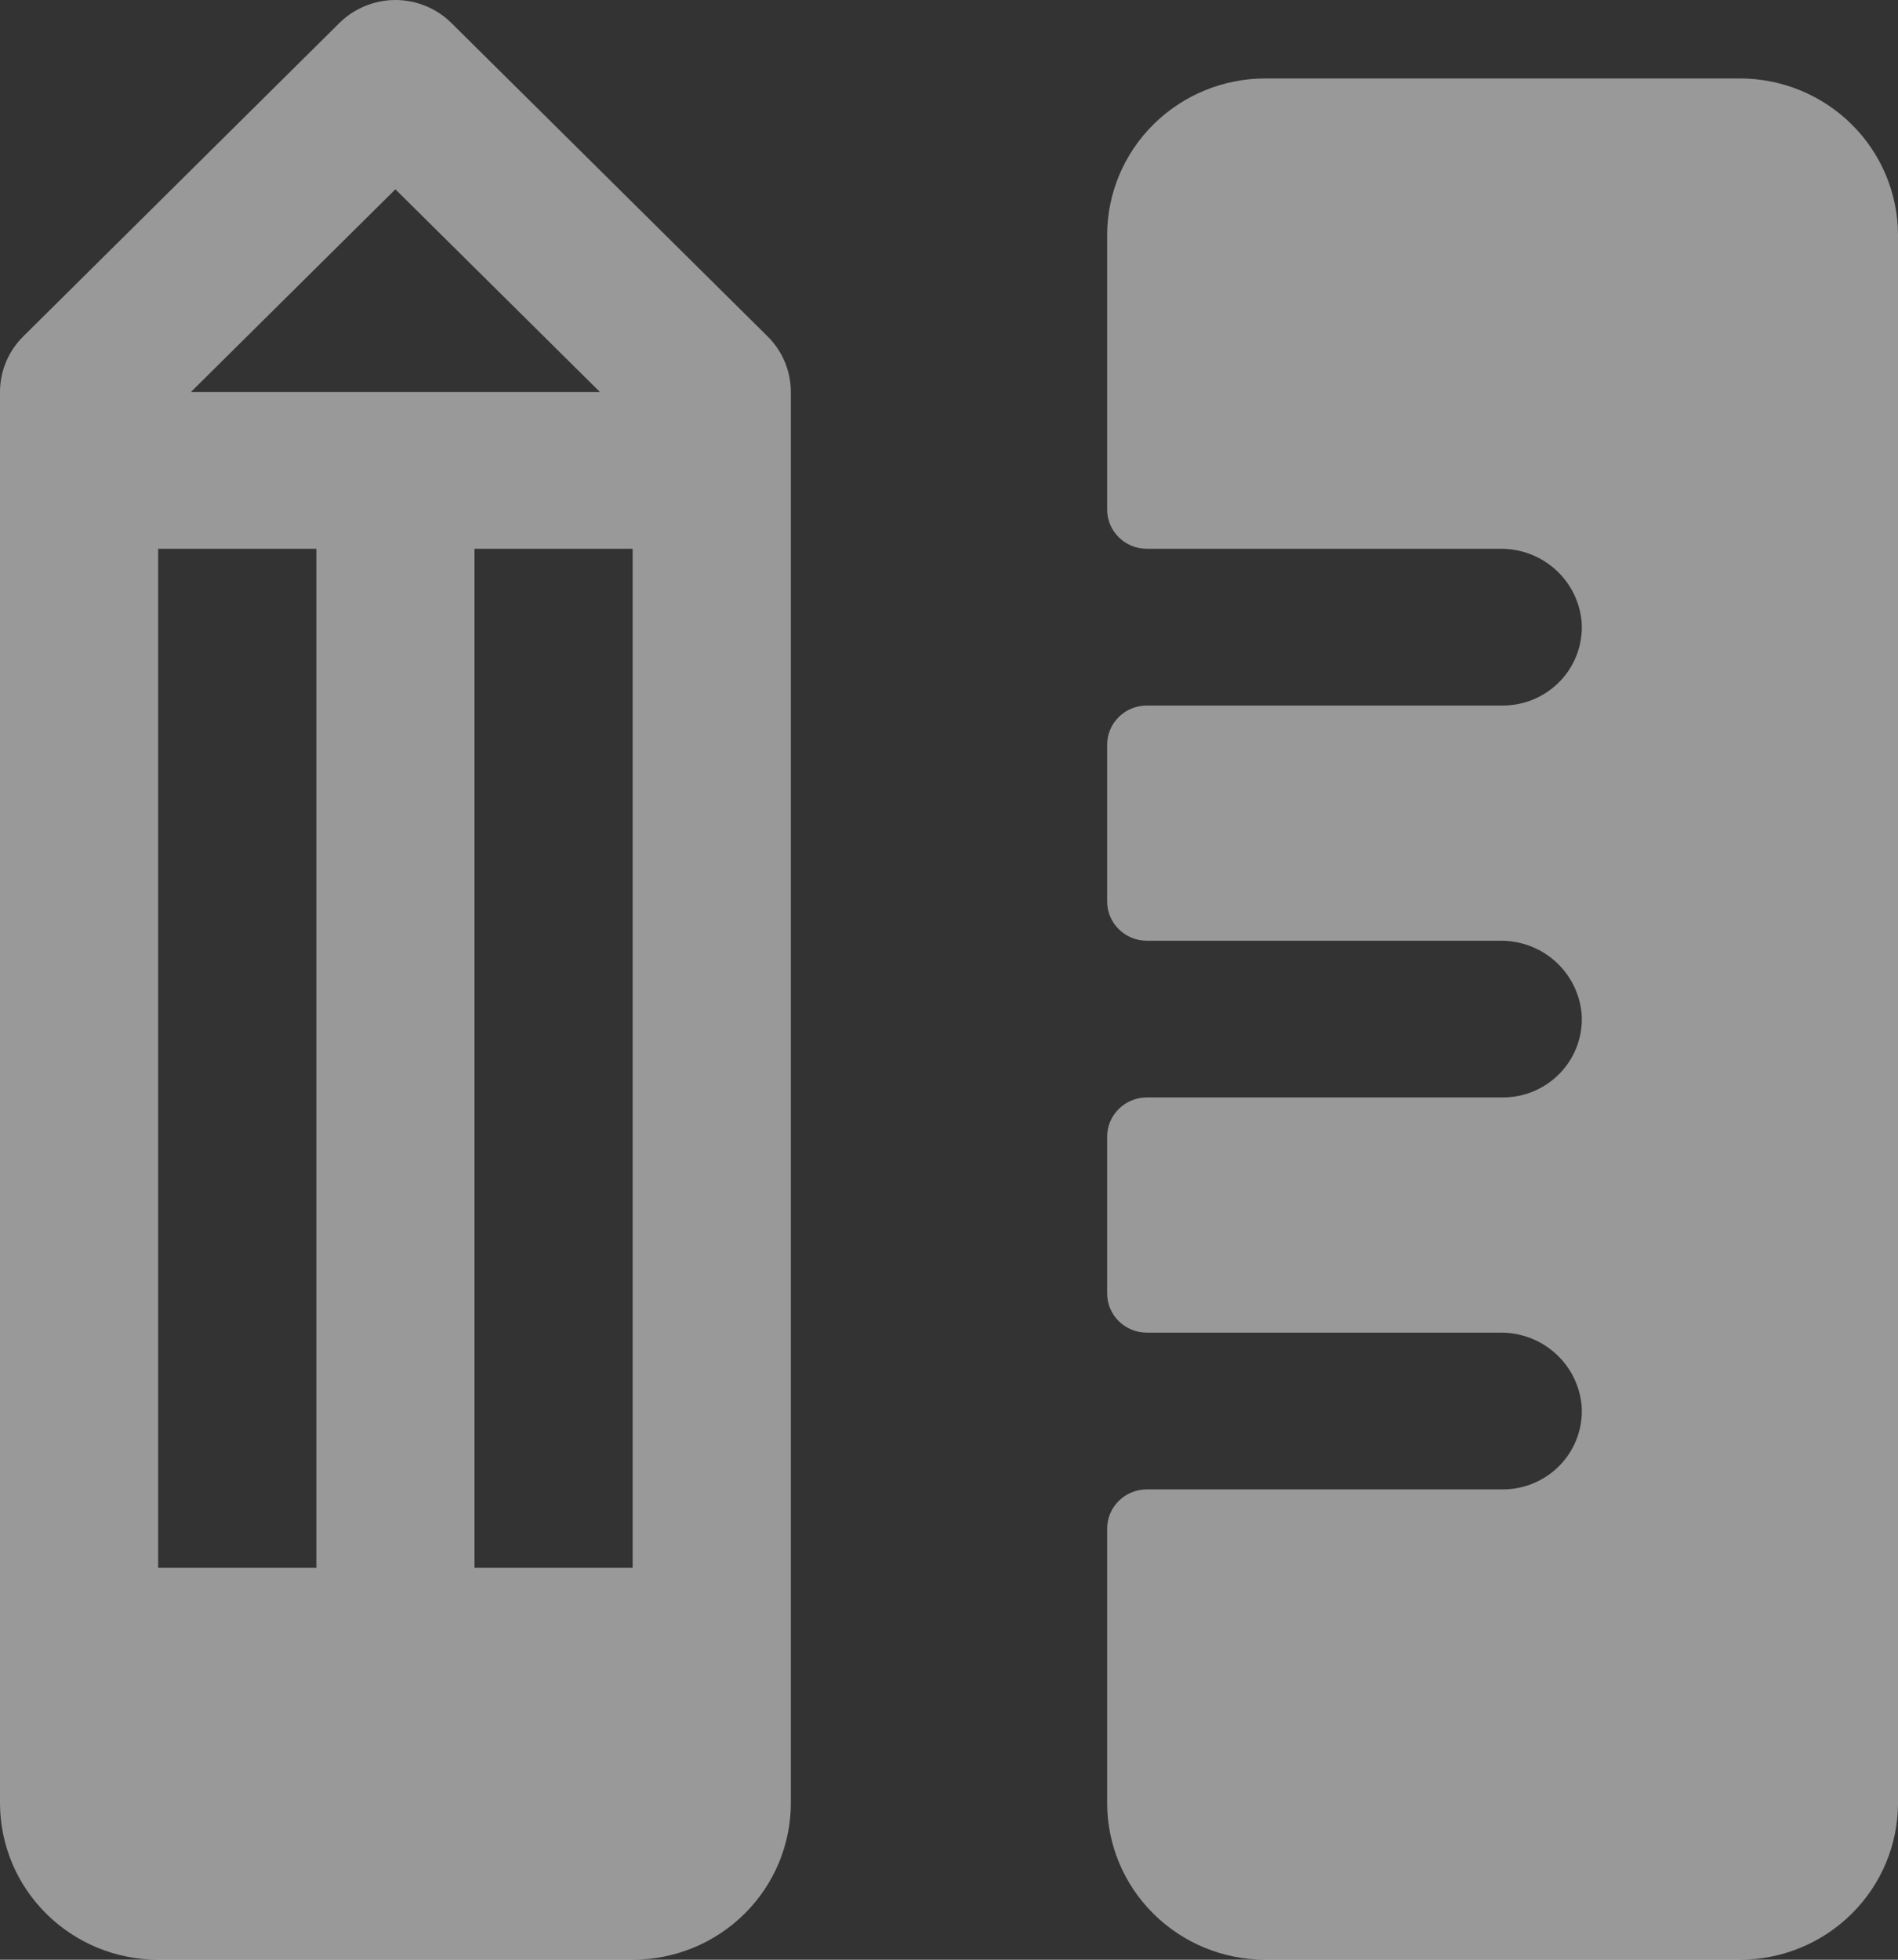 <?xml version="1.0" encoding="UTF-8"?> <svg xmlns="http://www.w3.org/2000/svg" width="31" height="32" viewBox="0 0 31 32" fill="none"><rect x="0" y="0" width="31" height="32" fill="#333333" stroke="none"/><path d="M31 3.841V29.44C31 30.119 30.728 30.77 30.243 31.25C29.759 31.73 29.102 32 28.417 32H20.667C19.982 32 19.324 31.73 18.84 31.25C18.355 30.77 18.083 30.119 18.083 29.44V24.96C18.083 24.791 18.151 24.628 18.273 24.508C18.394 24.388 18.558 24.32 18.729 24.32H24.542C24.719 24.321 24.894 24.285 25.057 24.215C25.219 24.146 25.366 24.044 25.487 23.916C25.608 23.788 25.701 23.637 25.761 23.471C25.82 23.306 25.845 23.131 25.833 22.956C25.804 22.627 25.651 22.32 25.404 22.099C25.157 21.877 24.834 21.756 24.501 21.76H18.729C18.558 21.76 18.394 21.693 18.273 21.573C18.151 21.453 18.083 21.29 18.083 21.12V18.56C18.083 18.391 18.151 18.228 18.273 18.108C18.394 17.988 18.558 17.92 18.729 17.92H24.542C24.719 17.921 24.894 17.885 25.057 17.816C25.219 17.746 25.366 17.644 25.487 17.516C25.608 17.388 25.701 17.237 25.761 17.072C25.82 16.906 25.845 16.731 25.833 16.556C25.804 16.227 25.651 15.921 25.404 15.699C25.157 15.477 24.834 15.357 24.501 15.361H18.729C18.558 15.361 18.394 15.293 18.273 15.173C18.151 15.053 18.083 14.89 18.083 14.72V12.161C18.083 11.991 18.151 11.828 18.273 11.708C18.394 11.588 18.558 11.521 18.729 11.521H24.542C24.719 11.521 24.894 11.485 25.057 11.416C25.219 11.346 25.366 11.244 25.487 11.116C25.608 10.988 25.701 10.837 25.761 10.672C25.82 10.507 25.845 10.331 25.833 10.156C25.804 9.826 25.651 9.52 25.403 9.298C25.155 9.076 24.832 8.956 24.498 8.961H18.729C18.558 8.961 18.394 8.893 18.273 8.773C18.151 8.653 18.083 8.49 18.083 8.321V3.841C18.083 3.162 18.355 2.511 18.84 2.031C19.324 1.551 19.982 1.281 20.667 1.281H28.417C29.102 1.281 29.759 1.551 30.243 2.031C30.728 2.511 31 3.162 31 3.841ZM12.539 5.495C12.659 5.614 12.754 5.755 12.819 5.911C12.883 6.066 12.917 6.233 12.917 6.401V29.44C12.917 30.119 12.645 30.77 12.16 31.25C11.676 31.73 11.018 32 10.333 32H2.583C1.898 32 1.241 31.73 0.757 31.25C0.272 30.77 3.99385e-07 30.119 3.99385e-07 29.44V6.401C-0 6.233 0.033 6.066 0.098 5.911C0.163 5.755 0.258 5.614 0.378 5.495L5.544 0.375C5.664 0.256 5.807 0.162 5.964 0.098C6.121 0.033 6.289 0 6.458 0C6.628 0 6.796 0.033 6.953 0.098C7.11 0.162 7.252 0.256 7.372 0.375L12.539 5.495ZM2.583 8.961V25.6H5.167V8.961H2.583ZM7.75 8.961V25.6H10.333V8.961H7.75ZM3.118 6.401H9.799L6.458 3.091L3.118 6.401Z" fill="white" fill-opacity="0.5"></path></svg> 